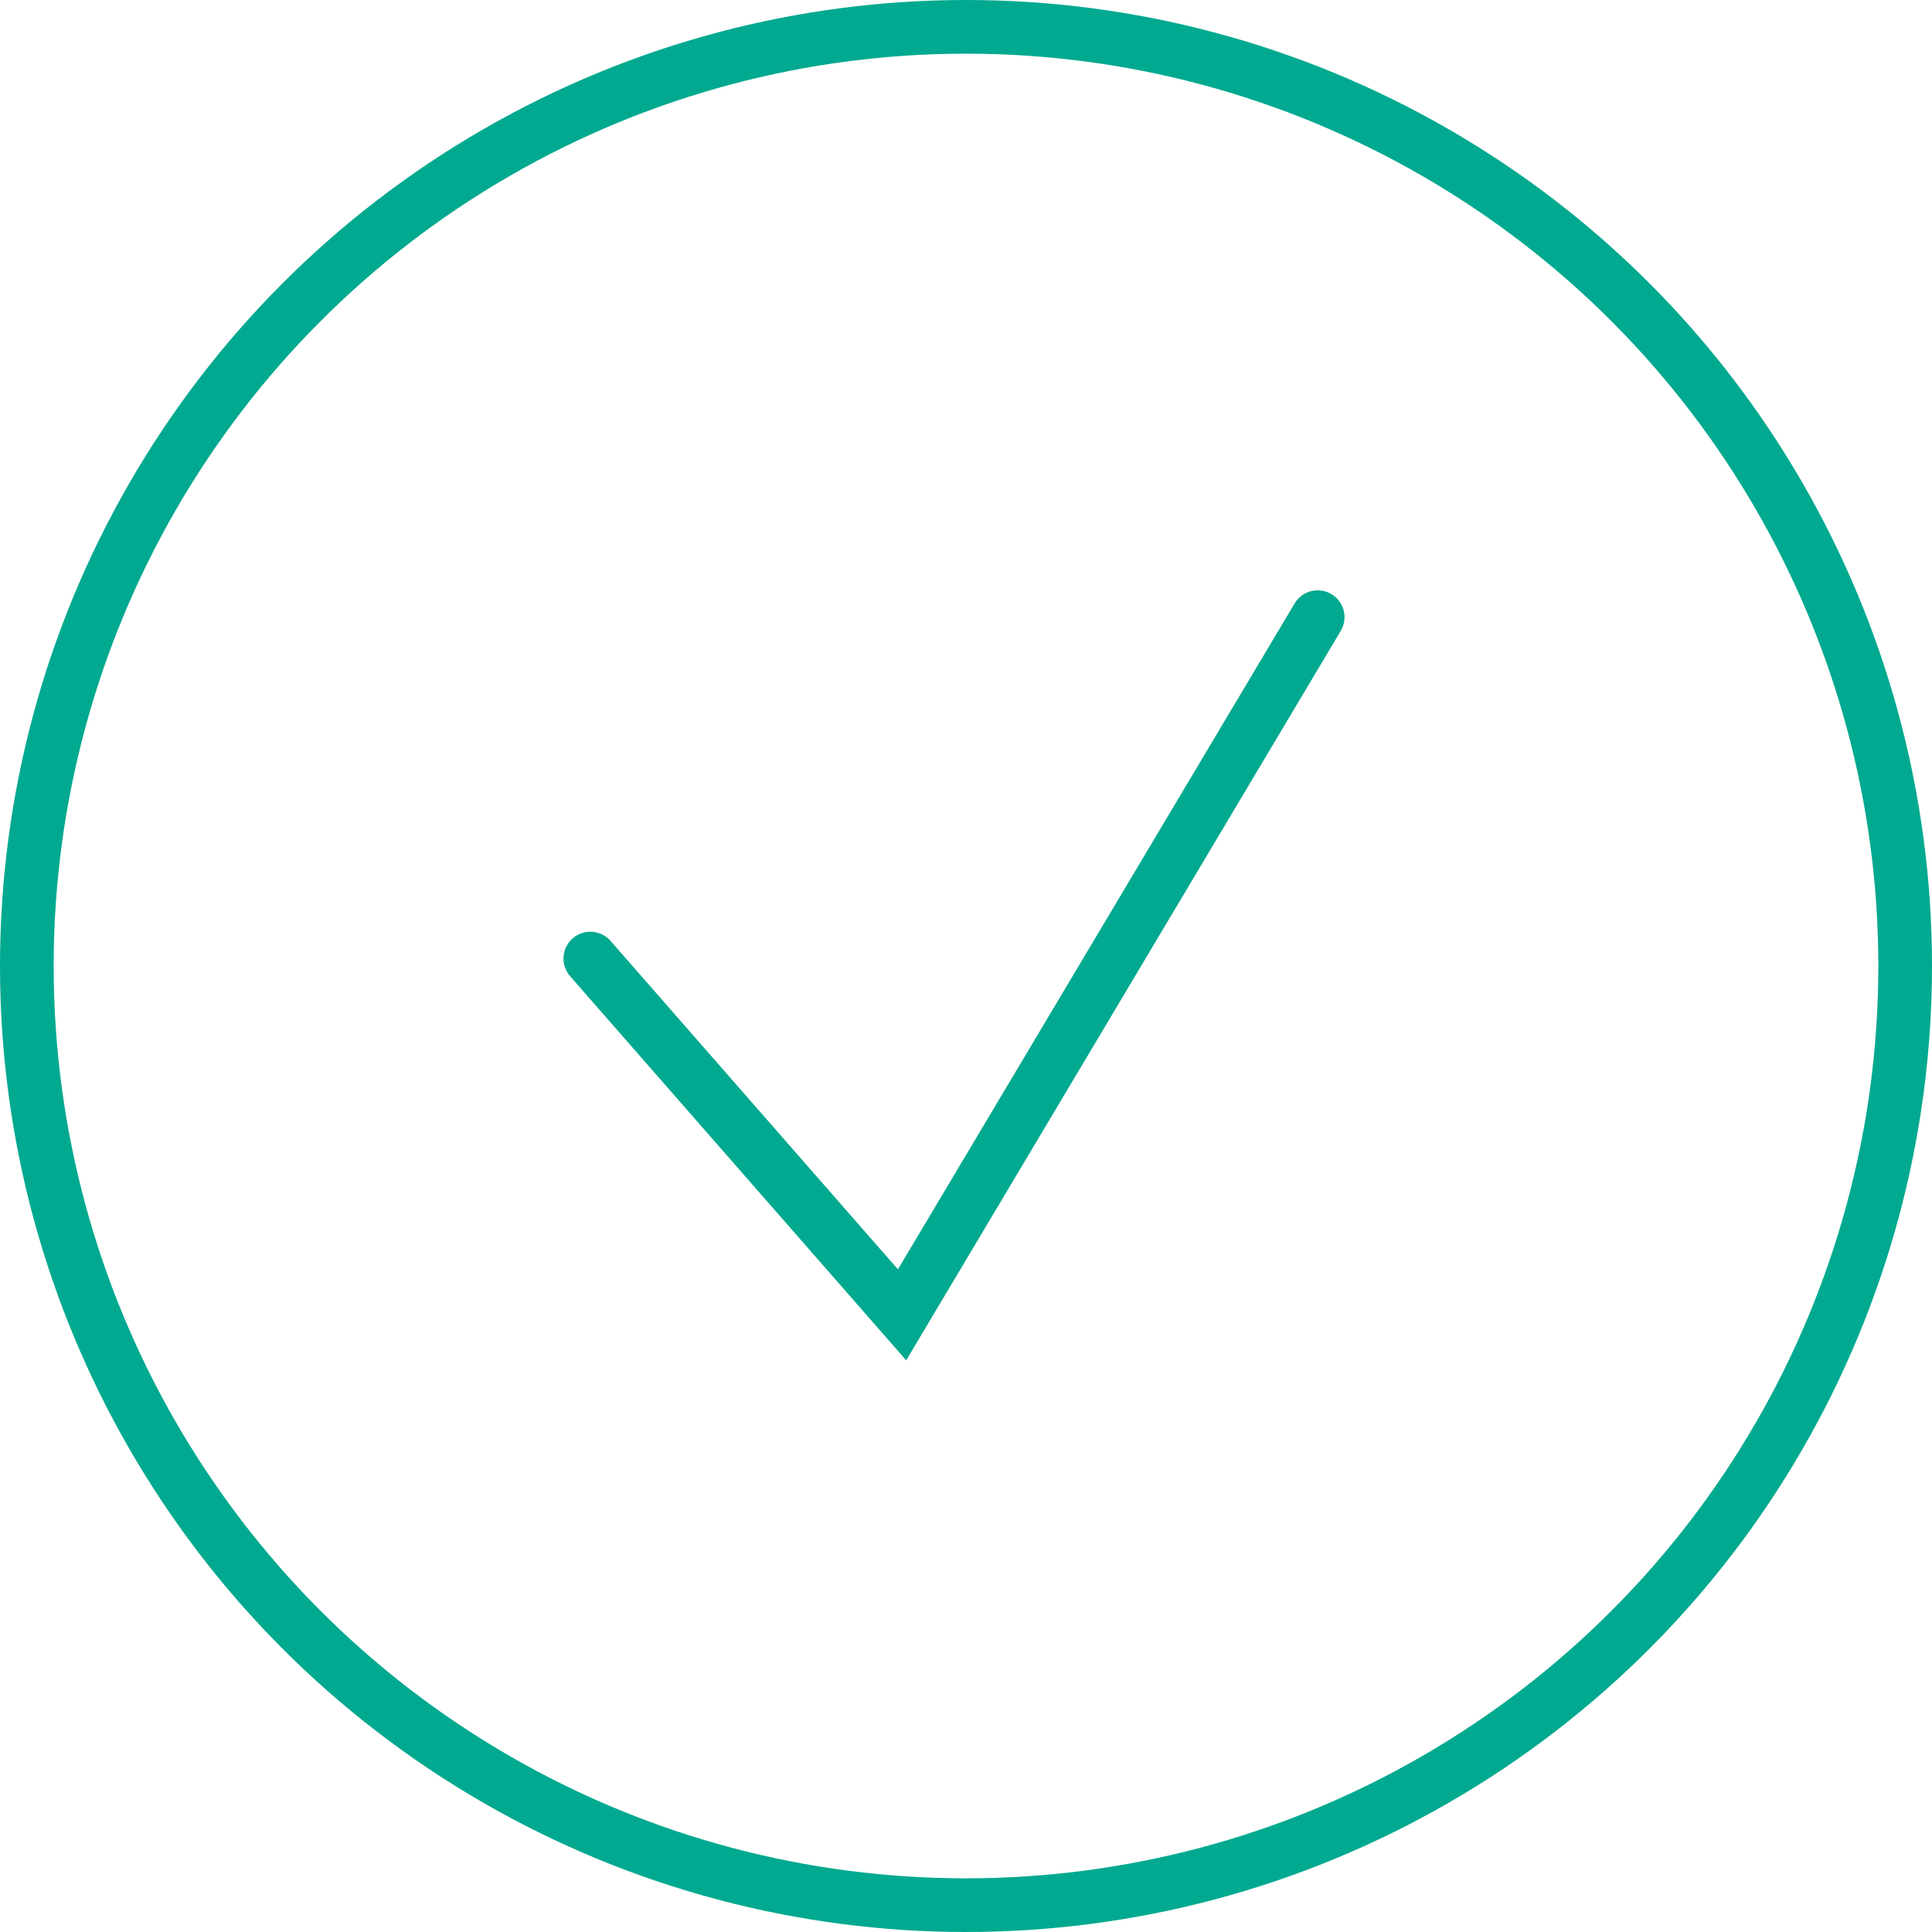 <?xml version="1.0" encoding="UTF-8"?> <svg xmlns="http://www.w3.org/2000/svg" width="72" height="72" viewBox="0 0 72 72" fill="none"> <circle cx="36" cy="36" r="35" stroke="#00A98F" stroke-width="2"></circle> <path d="M22 35.723L33.617 49L49.106 23" stroke="#00A98F" stroke-width="2" stroke-linecap="round"></path> </svg> 